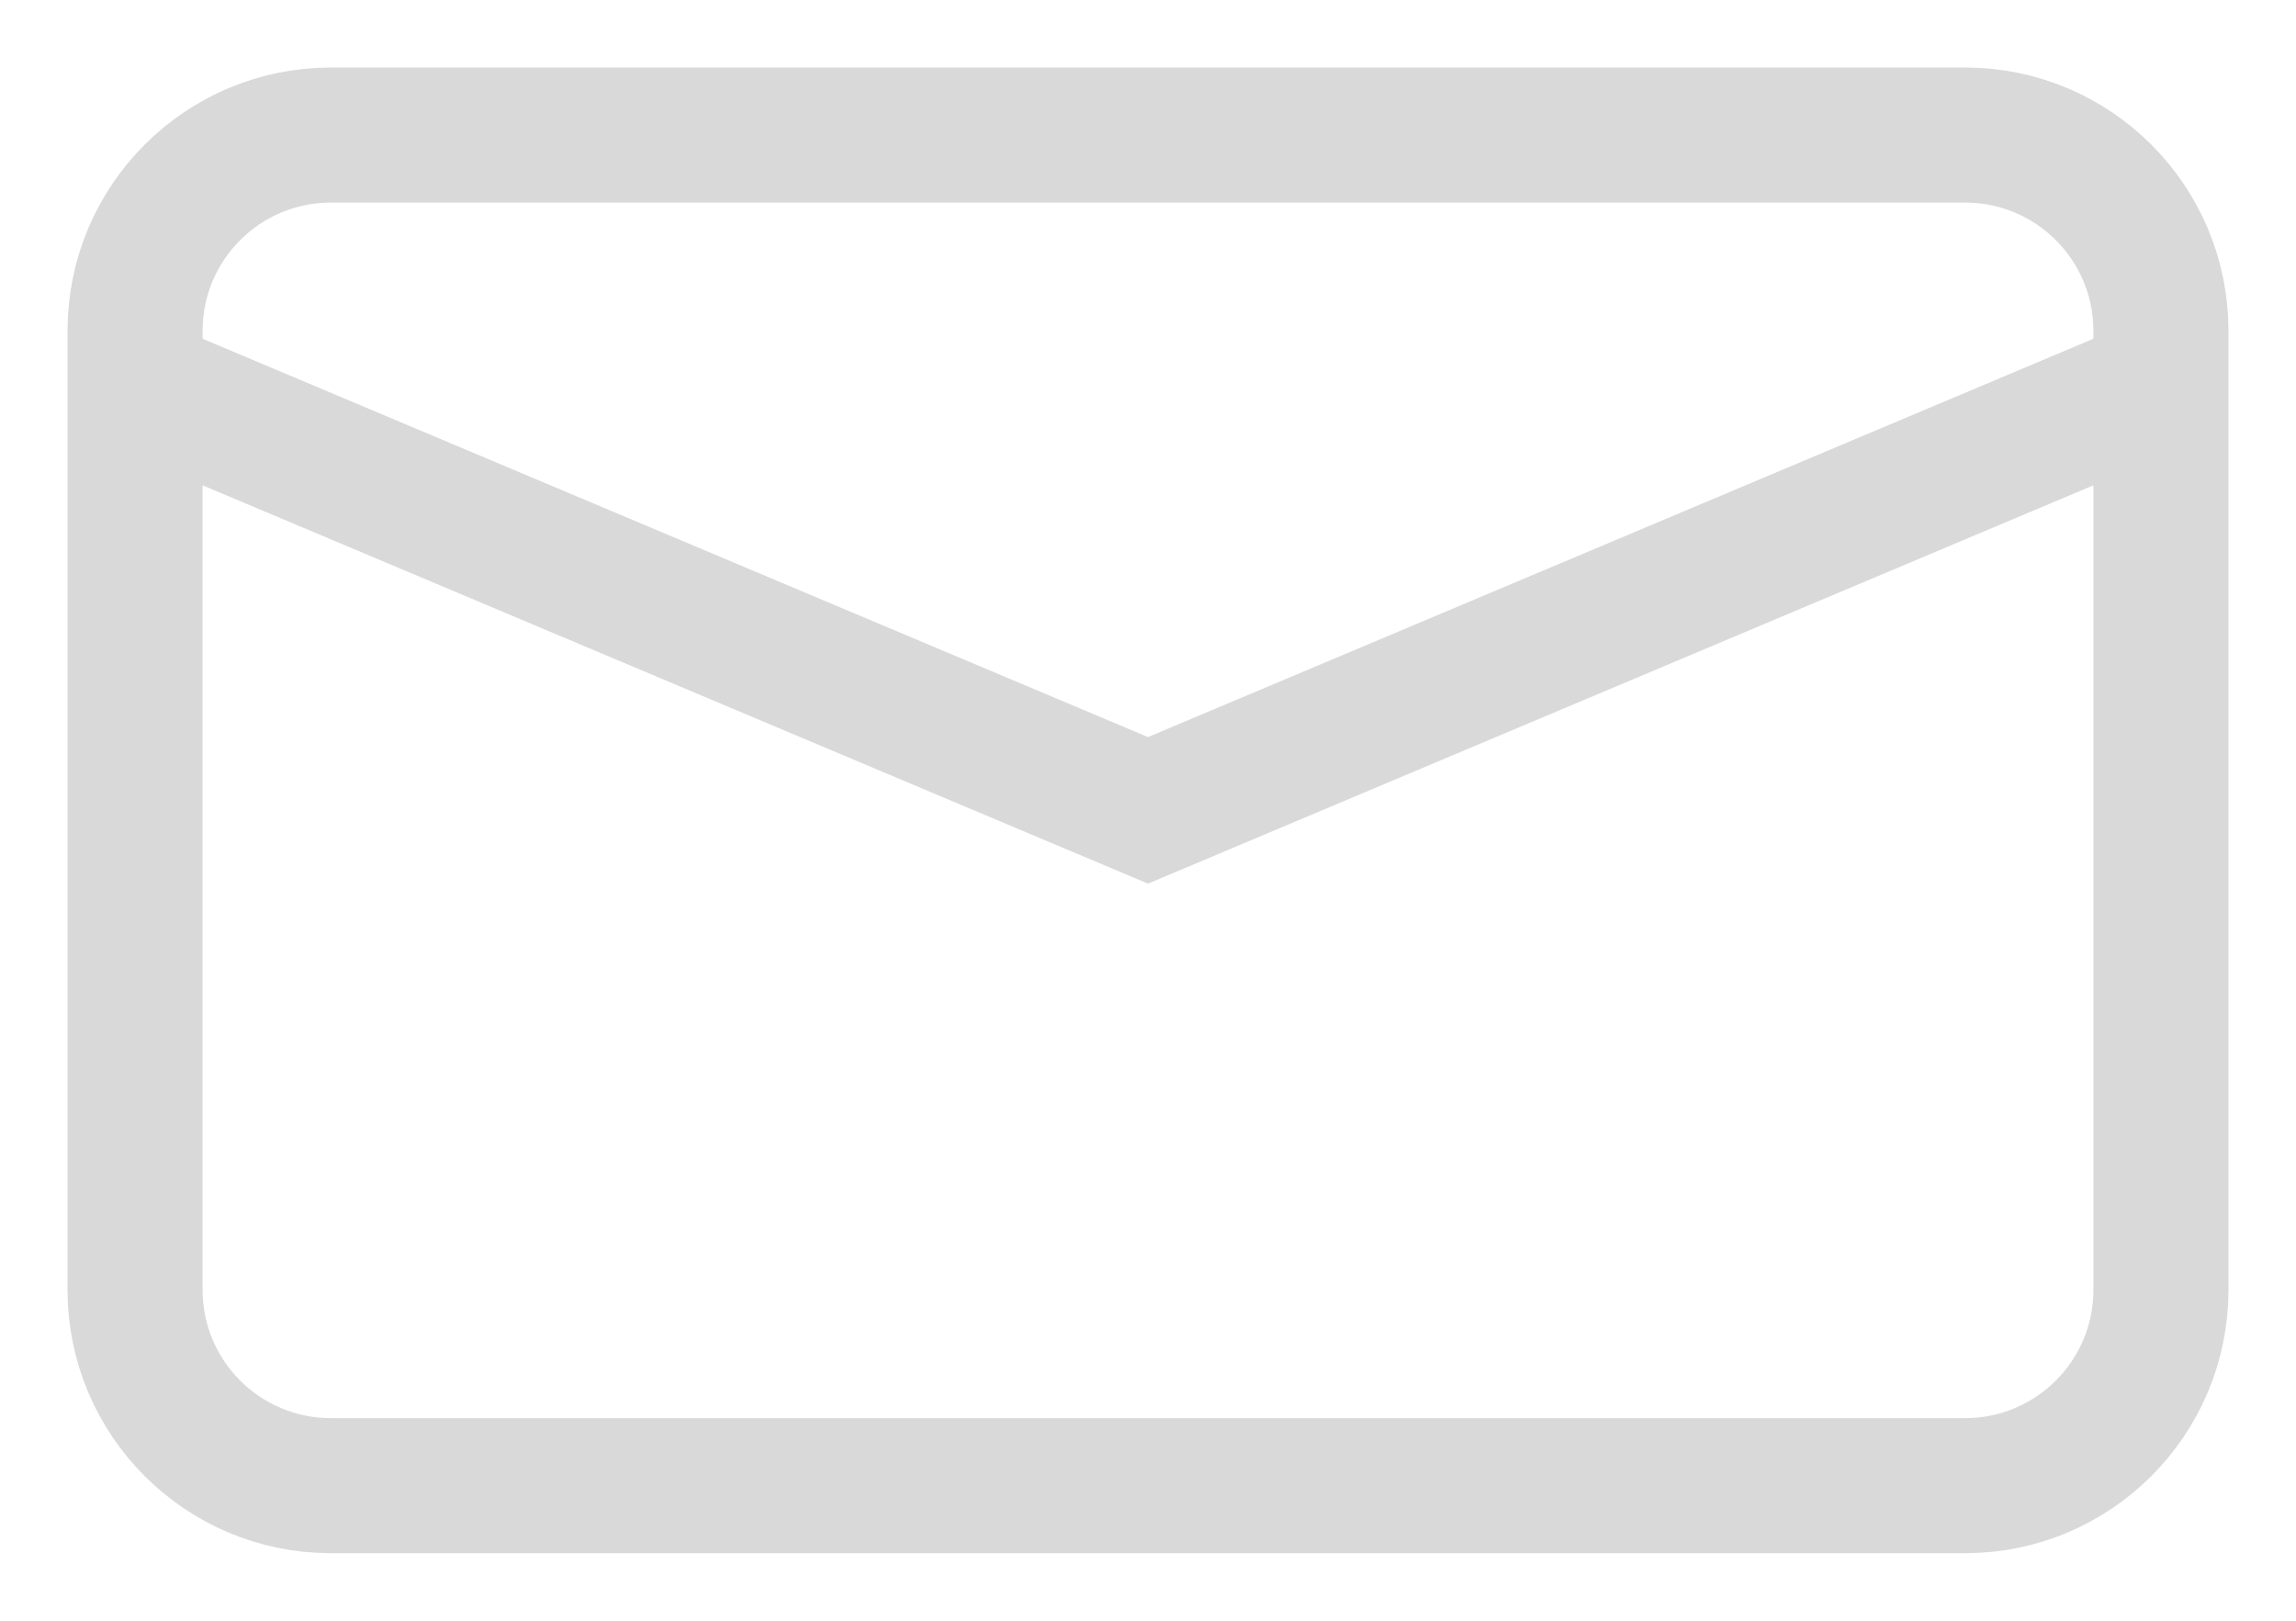 <svg width="17" height="12" viewBox="0 0 17 12" fill="none" xmlns="http://www.w3.org/2000/svg">
<path d="M14.55 1H2.45C1.649 1 1 1.649 1 2.45V9.55C1 10.351 1.649 11 2.45 11H14.55C15.351 11 16 10.351 16 9.55V2.45C16 1.649 15.351 1 14.55 1Z" stroke="#D9D9D9" stroke-miterlimit="10"/>
<path d="M1 2.84L8.5 6L16 2.84" stroke="#D9D9D9" stroke-miterlimit="10"/>
</svg>
